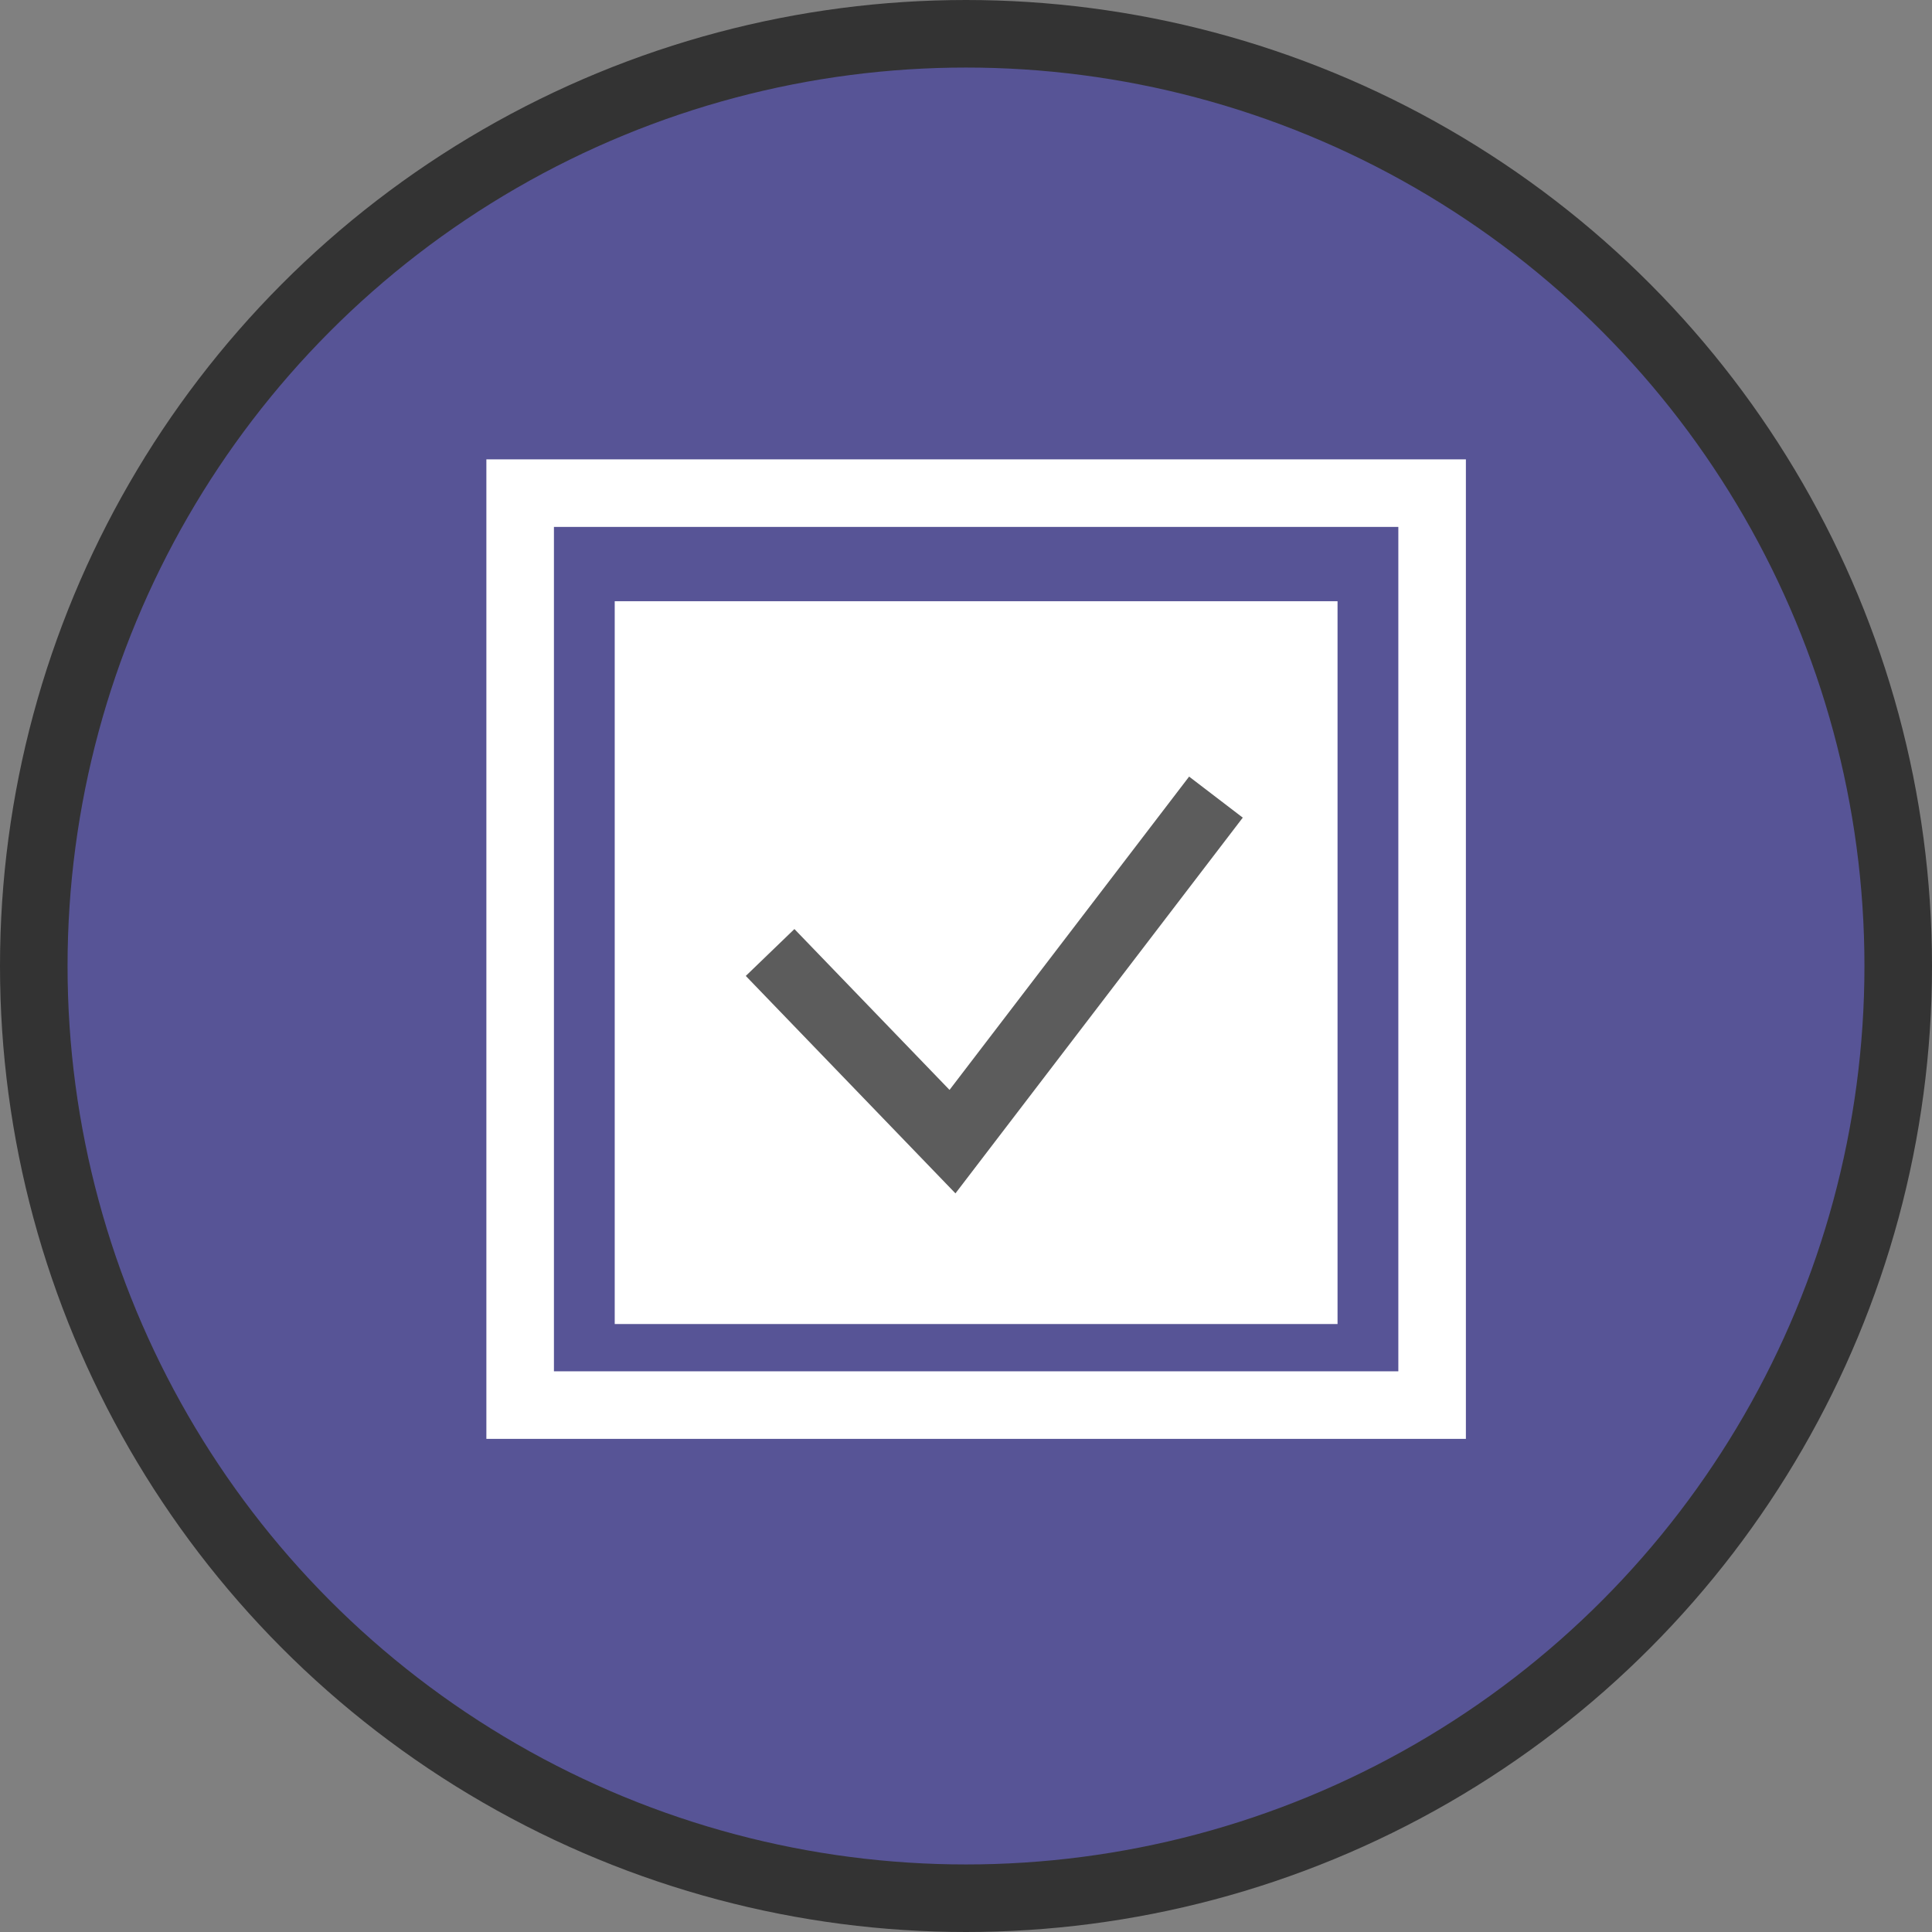 <?xml version="1.0" encoding="utf-8"?>
<!-- Generator: Adobe Illustrator 20.1.0, SVG Export Plug-In . SVG Version: 6.00 Build 0)  -->
<svg version="1.1" id="Слой_1" xmlns="http://www.w3.org/2000/svg" xmlns:xlink="http://www.w3.org/1999/xlink" x="0px" y="0px"
	 width="28.6px" height="28.6px" viewBox="0 0 28.6 28.6" style="enable-background:new 0 0 28.6 28.6;" xml:space="preserve">
<rect x="0" y="0" width="28.6" height="28.6" fill="#808080" stroke="none"/>
<style type="text/css">
	.st0{fill:#575496;stroke:#333333;stroke-miterlimit:10;}
	.st1{fill:#FFFFFF;}
	.st2{fill:none;stroke:#FFFFFF;stroke-miterlimit:10;}
	.st3{fill:none;stroke:#5C5C5C;stroke-miterlimit:10;}
</style>
<g>
	<circle class="st0" cx="14.3" cy="14.3" r="13.8"/>
	<rect x="9.1" y="8.9" class="st1" width="10.7" height="10.7"/>
	<rect x="7.7" y="7.3" class="st2" width="13.5" height="13.5"/>
	<polyline class="st3" points="11.4,14.1 14.1,16.9 18,11.8 	"/>
</g>
</svg>

